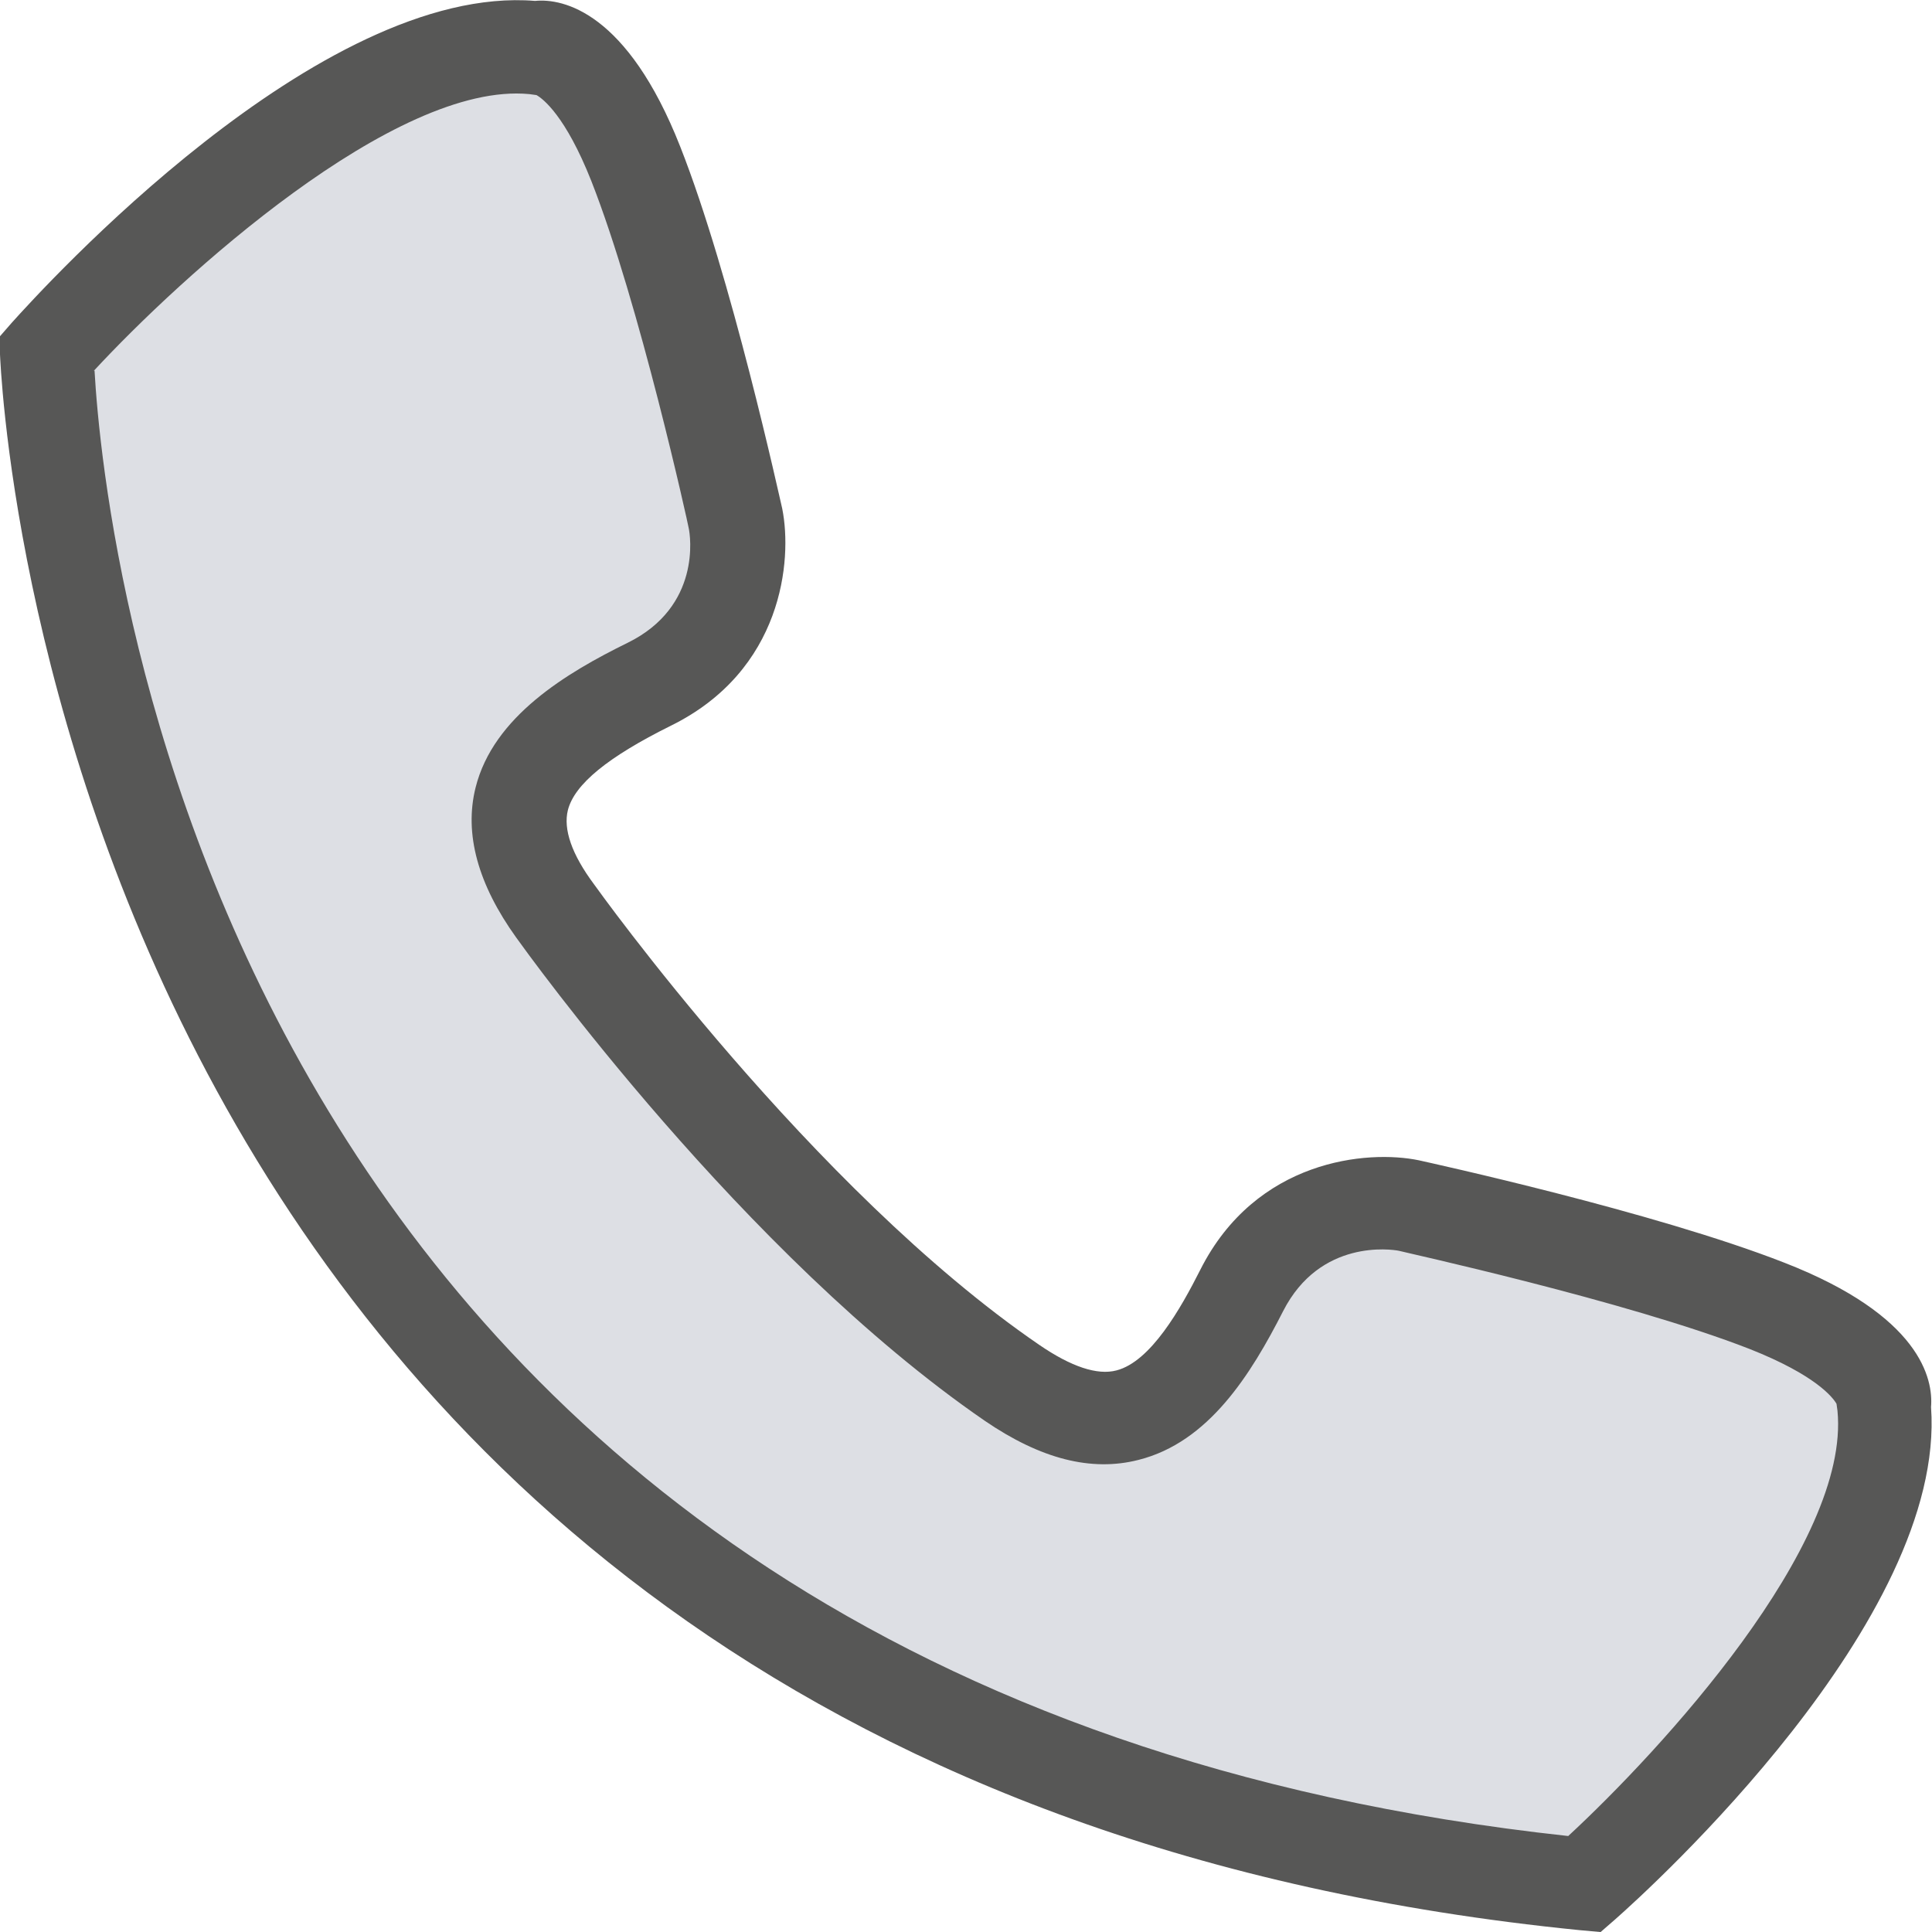 <svg xmlns="http://www.w3.org/2000/svg" width="28" height="28" viewBox="0 0 28 28" fill="none"><g clip-path="url(#clip0_297_72)"><path d="M14.675 20.042C16.337 21.185 17.212 20.264 18 18.698C18.787 17.132 20.422 17.468 20.422 17.468C20.422 17.468 23.746 18.194 25.612 18.92C27.478 19.646 27.301 20.372 27.301 20.372C27.586 23.221 22.959 27.301 22.959 27.301C1.133 25.123 0.685 5.122 0.685 5.122C0.685 5.122 4.885 0.397 7.762 0.686C7.762 0.686 8.494 0.518 9.22 2.366C9.946 4.214 10.665 7.514 10.665 7.514C10.665 7.514 10.998 9.134 9.417 9.914C7.836 10.693 6.873 11.581 8.053 13.207C8.053 13.207 11.229 17.683 14.675 20.042Z" fill="#DDDFE4"></path><path d="M23.19 28L22.891 27.973C0.726 25.762 0.014 5.343 0 5.135V4.873L0.17 4.678C0.624 4.174 4.627 -0.242 7.755 0.013C8.162 -0.027 9.091 0.175 9.858 2.124C10.598 3.999 11.303 7.232 11.337 7.373C11.486 8.119 11.344 9.719 9.722 10.518C8.813 10.969 8.325 11.365 8.23 11.742C8.162 12.017 8.284 12.38 8.61 12.817C8.644 12.864 11.764 17.233 15.062 19.491C15.523 19.807 15.903 19.935 16.181 19.861C16.677 19.733 17.111 18.967 17.396 18.402C18.203 16.803 19.818 16.661 20.564 16.816C20.713 16.85 23.977 17.562 25.863 18.301C27.83 19.068 28.02 19.982 27.986 20.392C28.21 23.477 23.909 27.375 23.414 27.812L23.19 28.007V28ZM1.37 5.37C1.506 7.769 3.141 24.485 22.728 26.609C24.058 25.379 26.82 22.388 26.63 20.445L26.616 20.345C26.562 20.25 26.311 19.928 25.361 19.552C23.57 18.852 20.306 18.14 20.272 18.127C20.171 18.107 19.133 17.952 18.597 19C18.128 19.921 17.518 20.902 16.5 21.158C15.815 21.333 15.082 21.144 14.275 20.593C10.774 18.187 7.619 13.778 7.483 13.59C6.927 12.817 6.724 12.084 6.893 11.412C7.151 10.384 8.209 9.752 9.098 9.315C10.163 8.791 10.007 7.763 9.98 7.648C9.98 7.628 9.268 4.395 8.569 2.621C8.196 1.68 7.87 1.431 7.775 1.378L7.673 1.364C5.726 1.176 2.605 4.026 1.357 5.377L1.37 5.37Z" fill="#575756"></path></g><defs><clipPath id="clip0_297_72"><rect width="28" height="28" fill="white"></rect></clipPath></defs></svg>